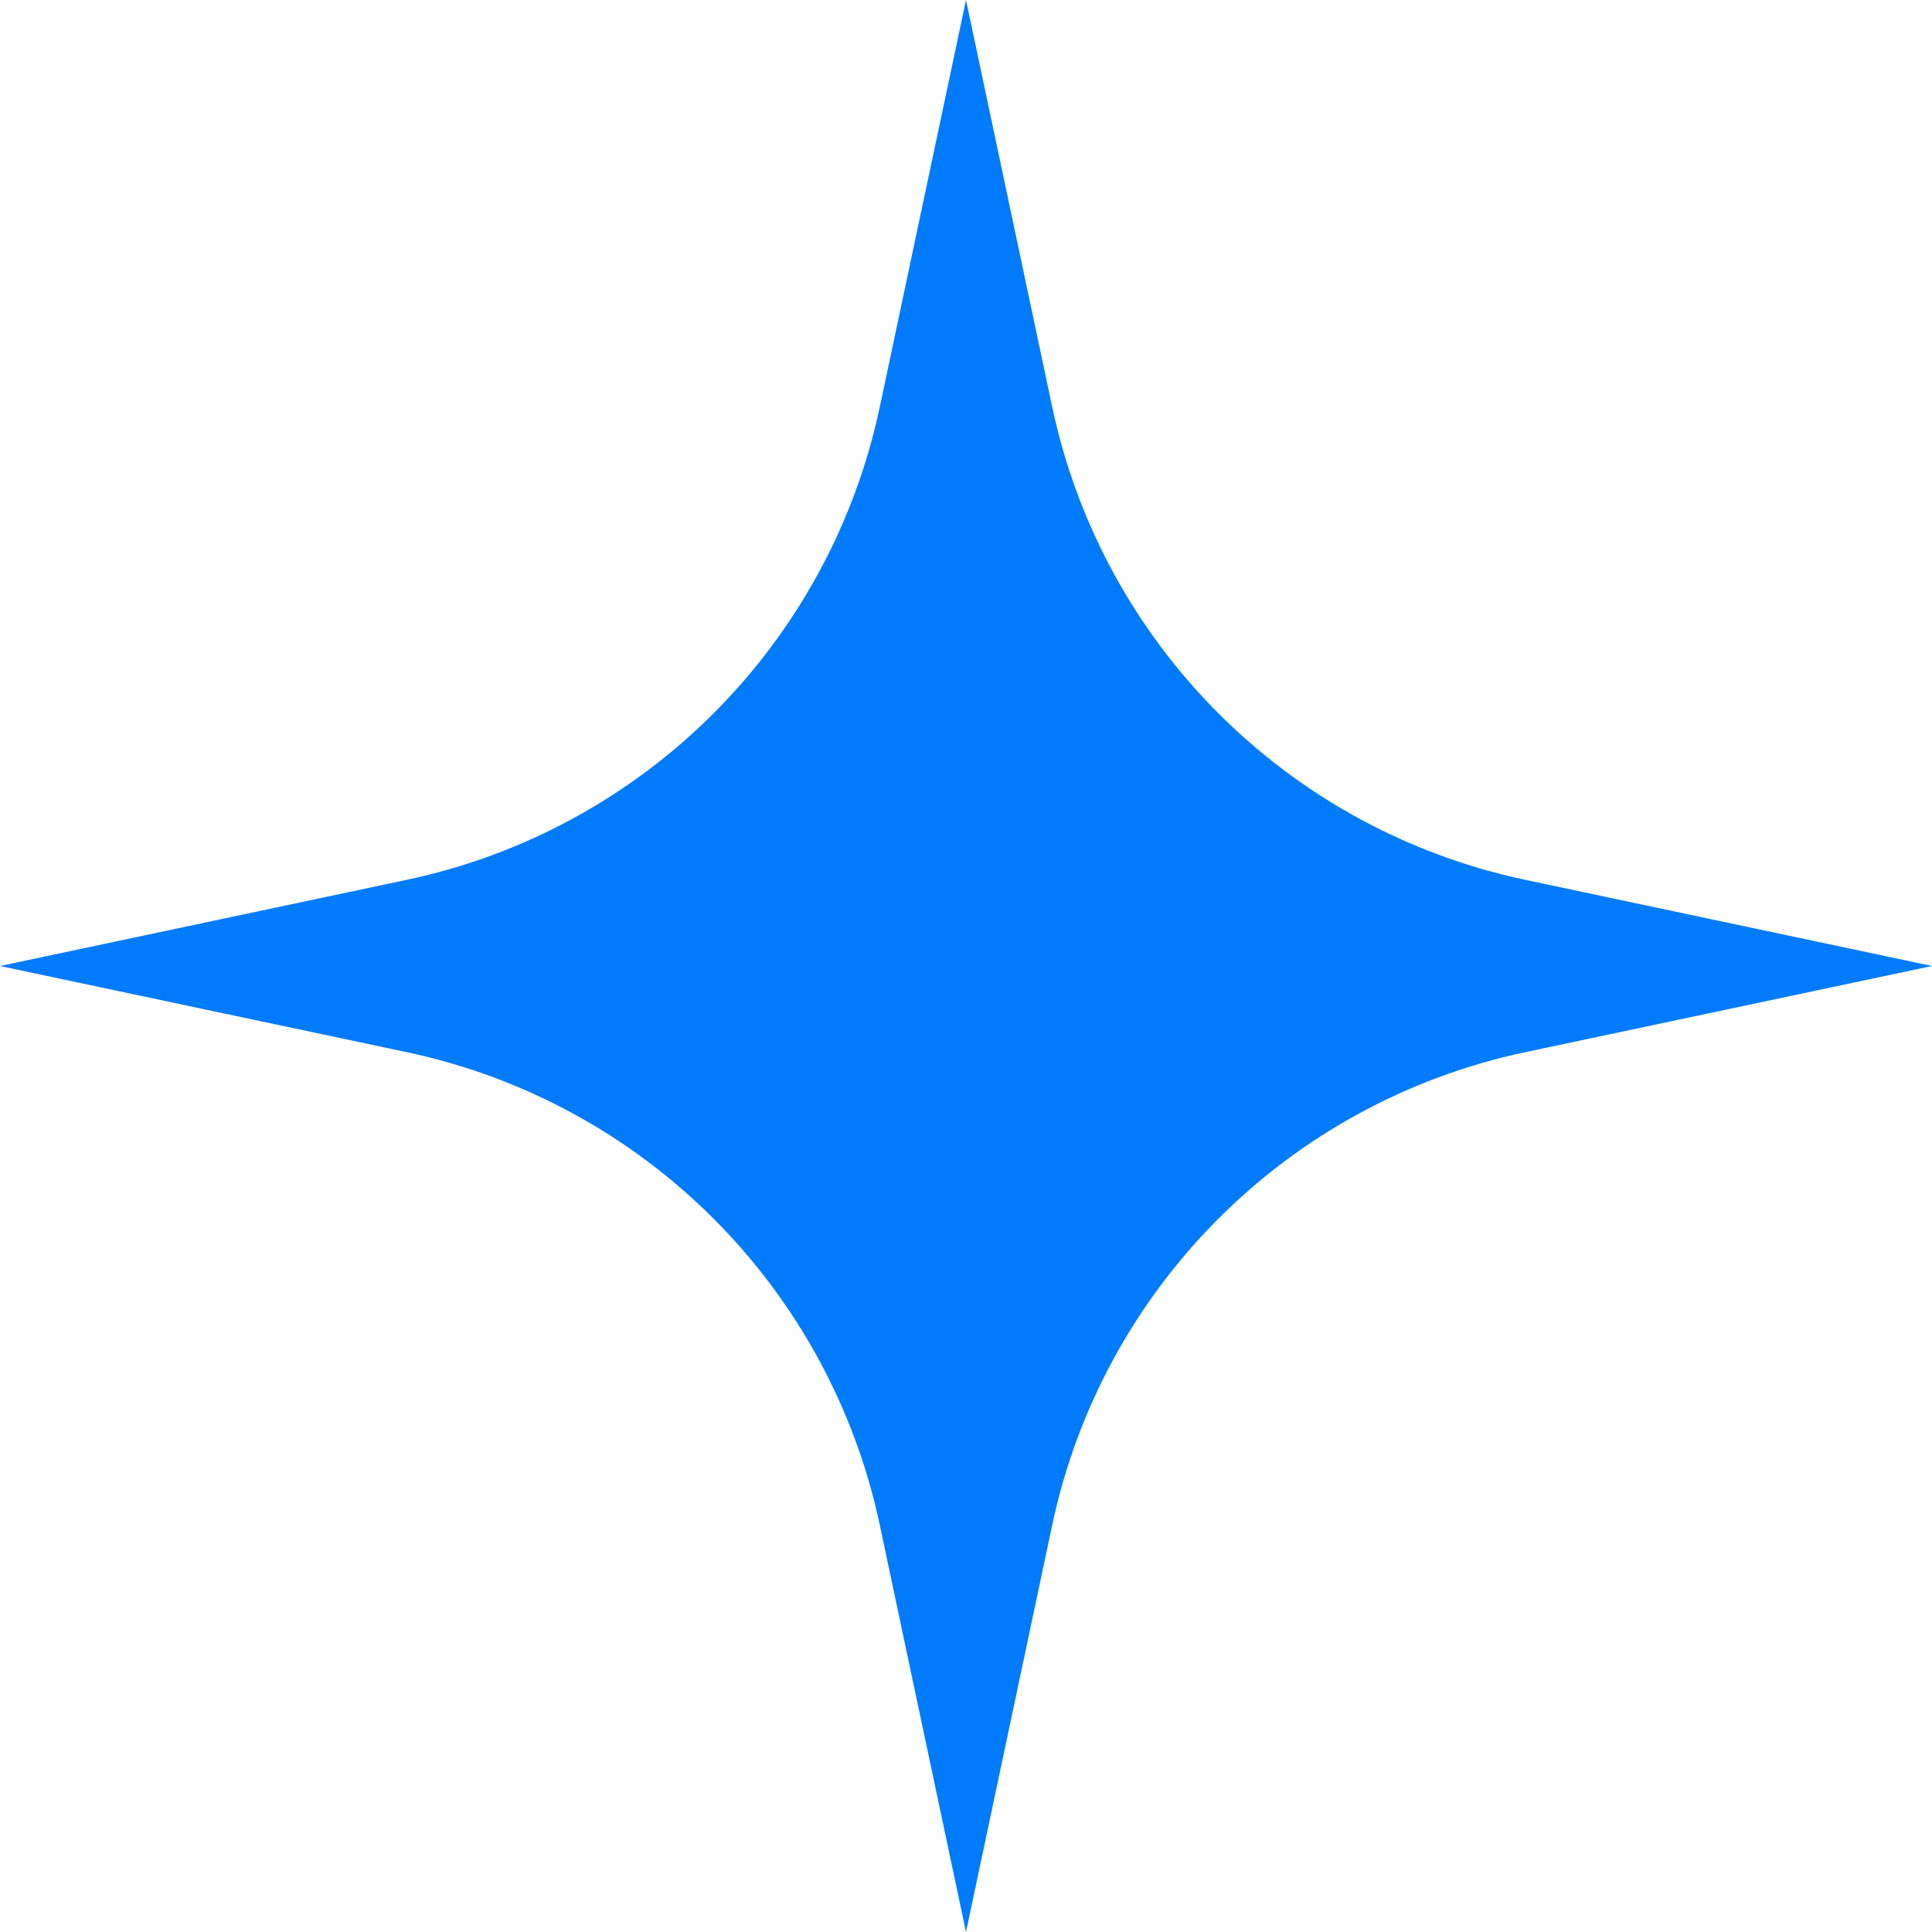 <?xml version="1.0" encoding="UTF-8"?> <svg xmlns="http://www.w3.org/2000/svg" width="21" height="21" viewBox="0 0 21 21" fill="none"><path d="M10.5 0L11.437 4.423C11.984 7.002 13.998 9.016 16.577 9.563L21 10.5L16.577 11.437C13.998 11.984 11.984 13.998 11.437 16.577L10.5 21L9.563 16.577C9.016 13.998 7.002 11.984 4.423 11.437L0 10.5L4.423 9.563C7.002 9.016 9.016 7.002 9.563 4.423L10.5 0Z" fill="#007BFB"></path></svg> 